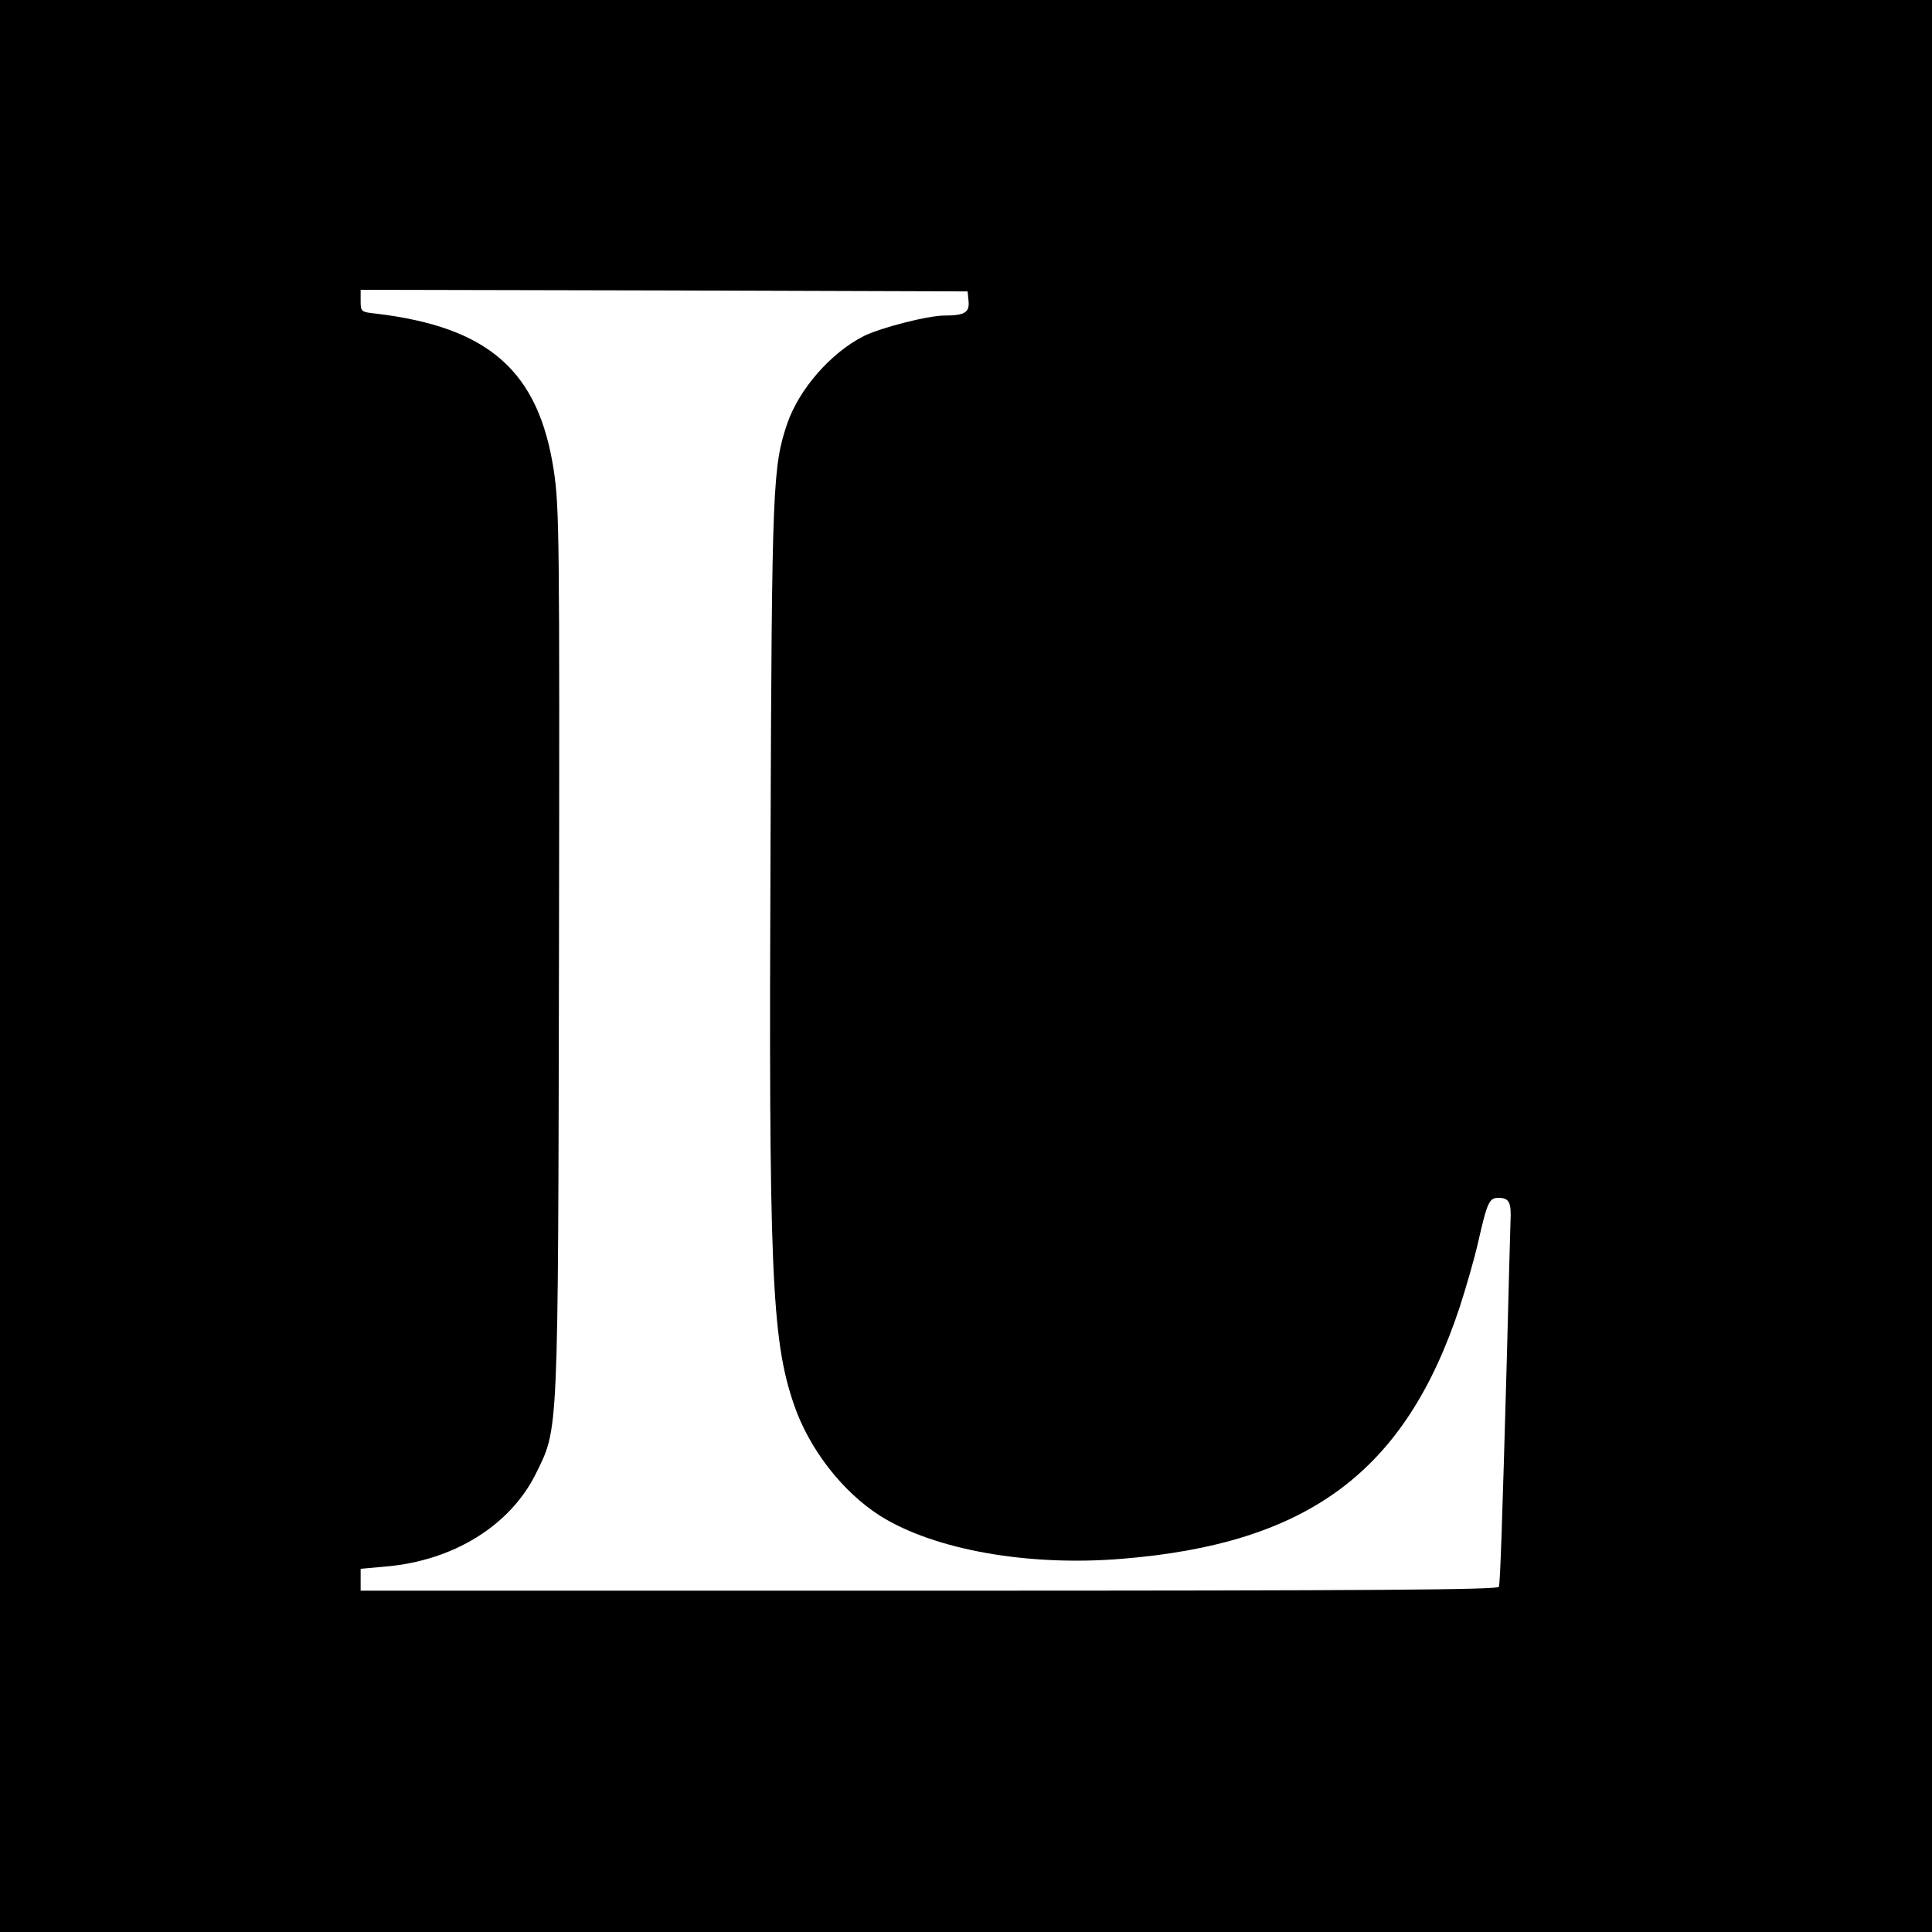 <?xml version="1.0" standalone="no"?>
<!DOCTYPE svg PUBLIC "-//W3C//DTD SVG 20010904//EN"
 "http://www.w3.org/TR/2001/REC-SVG-20010904/DTD/svg10.dtd">
<svg version="1.0" xmlns="http://www.w3.org/2000/svg"
 width="600pt" height="600pt" viewBox="0 0 600 600"
 preserveAspectRatio="xMidYMid meet">
<g transform="translate(0,600) scale(0.1,-0.1)"
fill="#000000" stroke="none">
<path d="M0 3000 l0 -3000 3000 0 3000 0 0 3000 0 3000 -3000 0 -3000 0 0
-3000z m3008 2064 c3 -34 -12 -44 -75 -44 -52 0 -199 -38 -251 -64 -102 -52
-200 -164 -237 -271 -45 -133 -48 -191 -52 -1295 -6 -1335 3 -1548 72 -1750
47 -139 151 -273 269 -348 168 -105 458 -157 750 -133 580 47 880 271 1049
781 19 58 45 148 57 200 29 128 35 140 64 140 33 0 40 -14 37 -74 -1 -28 -6
-213 -11 -411 -15 -538 -21 -709 -25 -723 -4 -9 -366 -12 -1770 -12 l-1765 0
0 34 0 34 78 7 c210 18 386 127 466 288 71 145 69 97 72 1627 2 1289 1 1372
-16 1488 -47 310 -202 446 -552 488 -47 5 -48 6 -48 40 l0 34 943 -2 942 -3 3
-31z"/>
</g>
</svg>
